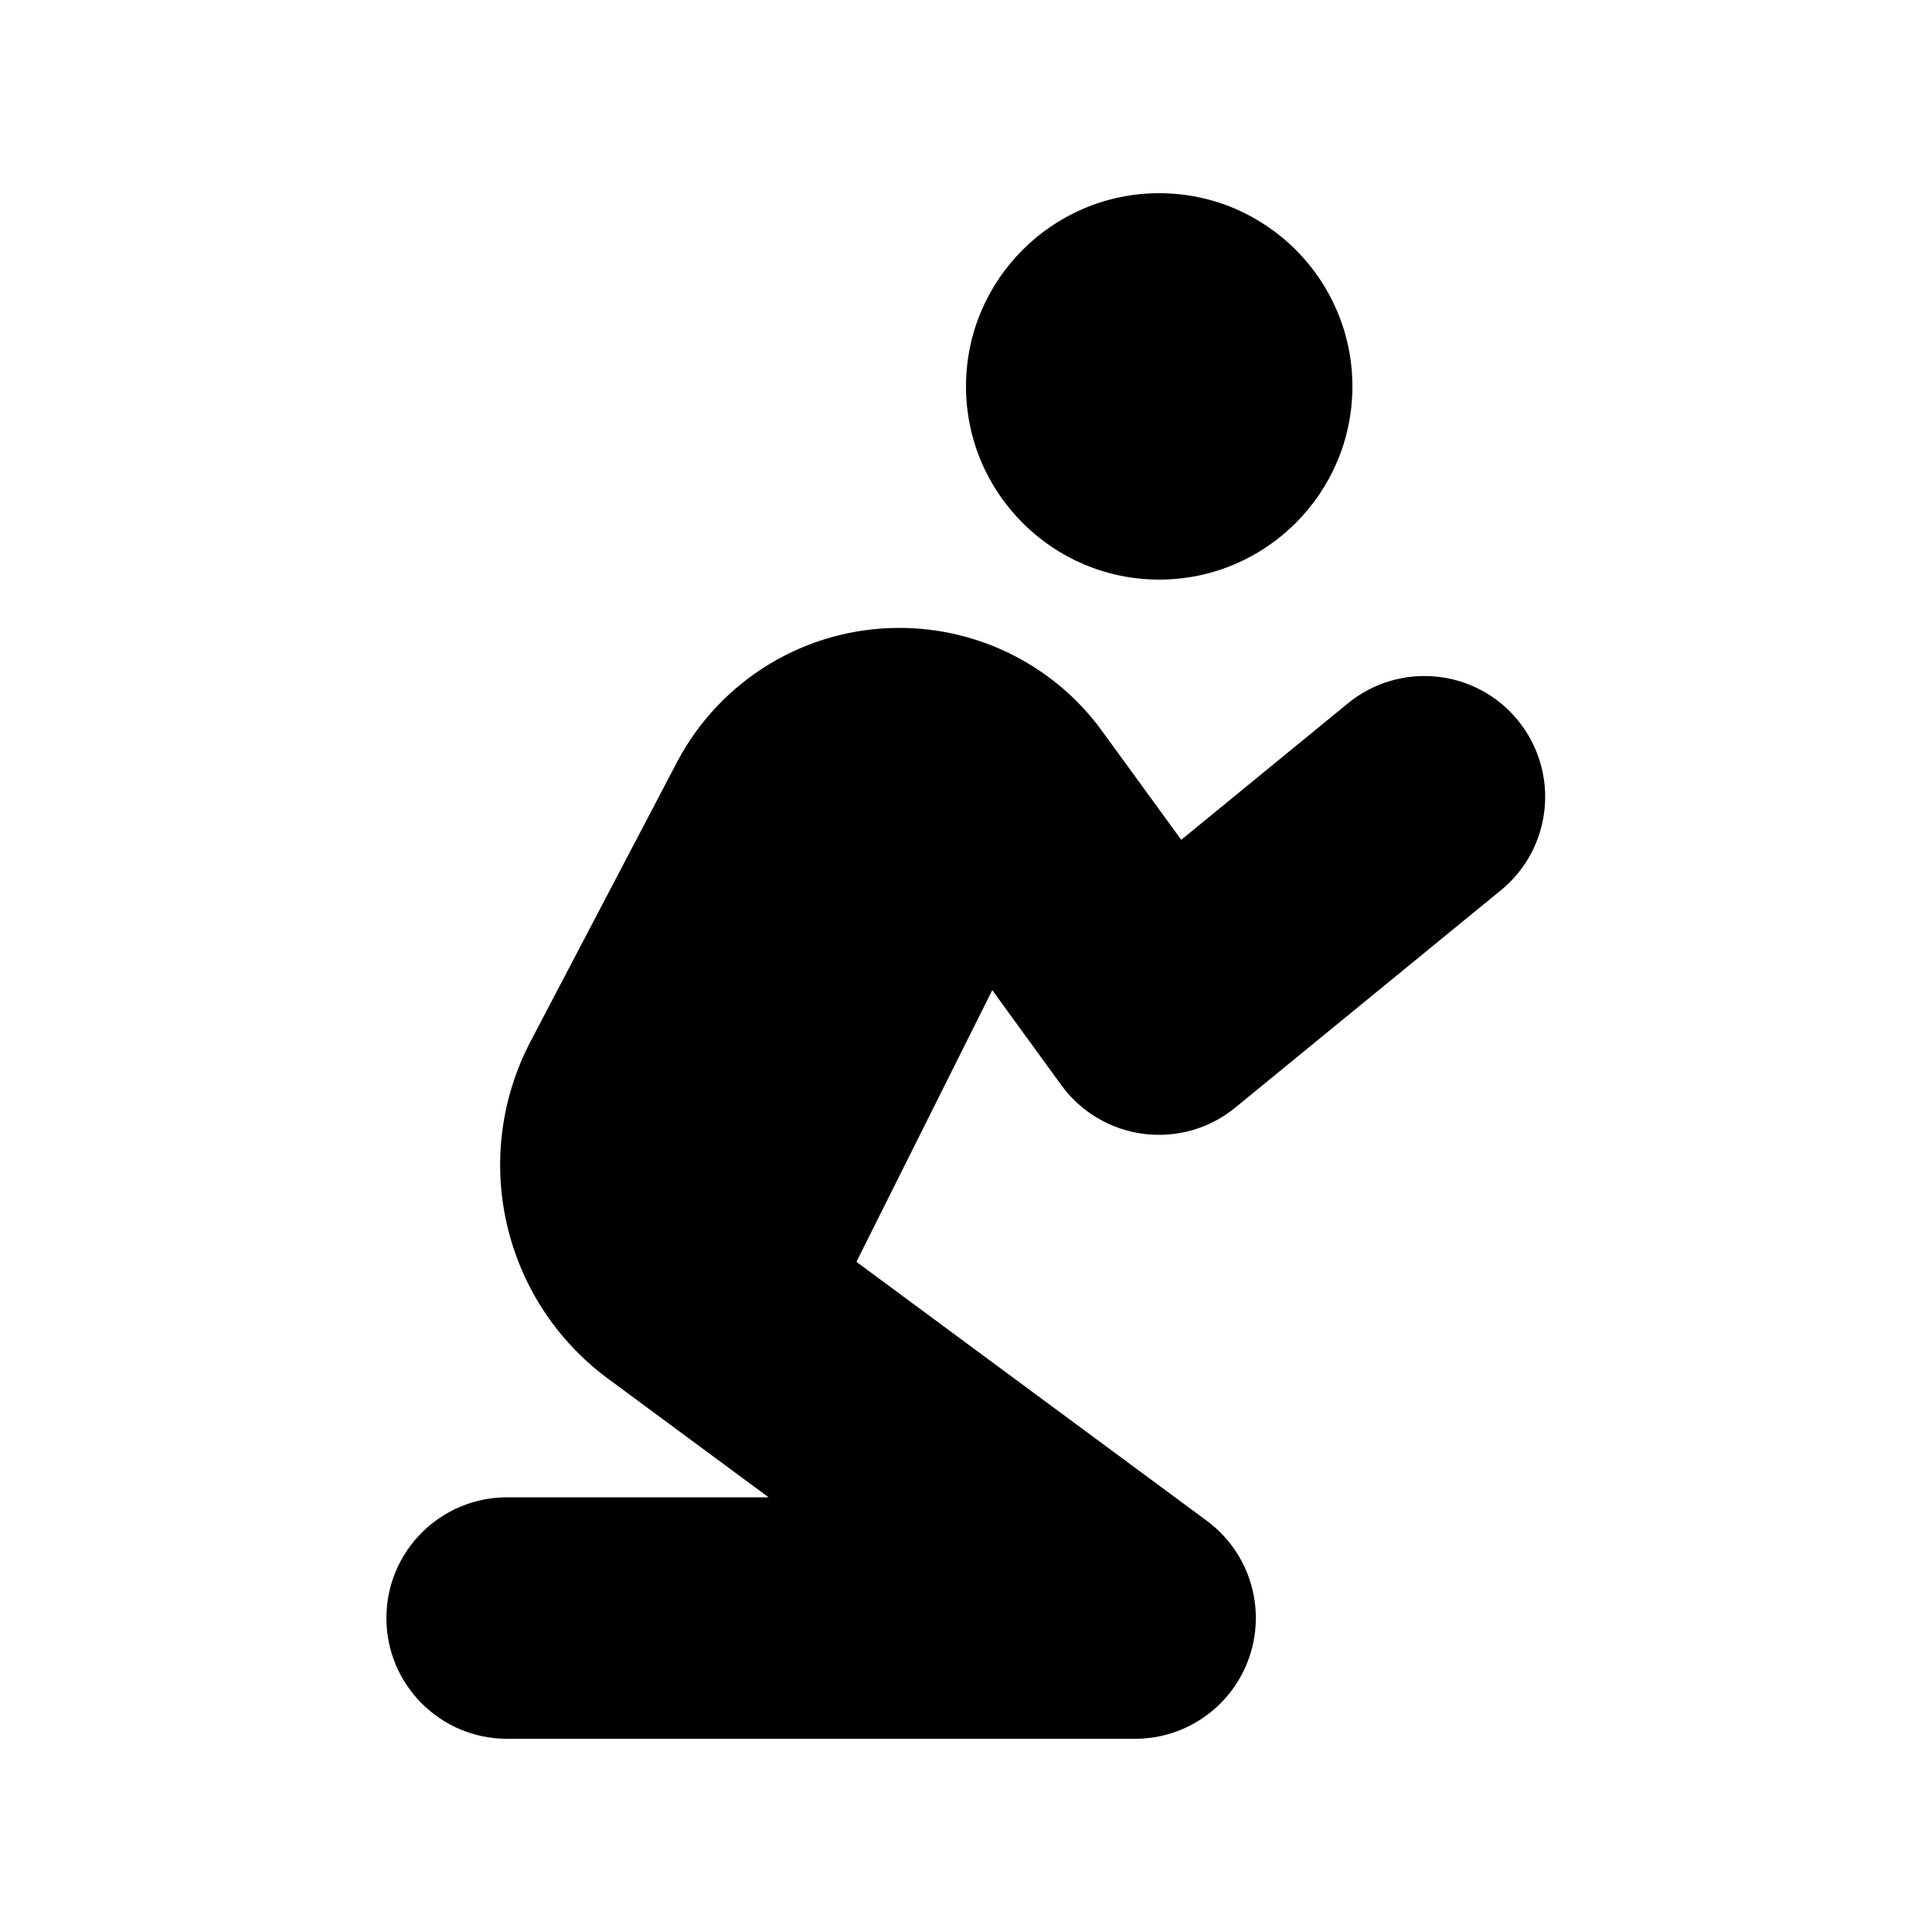 <svg xmlns="http://www.w3.org/2000/svg" viewBox="0 0 640 640"><!--! Font Awesome Pro 7.1.0 by @fontawesome - https://fontawesome.com License - https://fontawesome.com/license (Commercial License) Copyright 2025 Fonticons, Inc. --><path fill="currentColor" d="M448 128C448 92.7 419.3 64 384 64C348.7 64 320 92.7 320 128C320 163.3 348.7 192 384 192C419.3 192 448 163.3 448 128zM328.7 328L351.6 359.5C358.1 368.4 367.9 374.2 378.8 375.6C389.7 377 400.7 373.9 409.2 366.9L497.2 294.9C514.3 280.9 516.8 255.7 502.8 238.6C488.8 221.5 463.6 219 446.5 233L391.3 278.2L365.1 242.2C349.5 220.7 324.5 208 297.9 208C267 208 238.7 225.1 224.3 252.4L175.8 344.9C155.6 383.4 166.4 430.8 201.4 456.7L254.6 496L168 496C145.9 496 128 513.9 128 536C128 558.1 145.9 576 168 576L376 576C393.3 576 408.6 564.9 414 548.5C419.4 532.1 413.7 514.1 399.8 503.8L283.7 418L328.7 328z"/></svg>